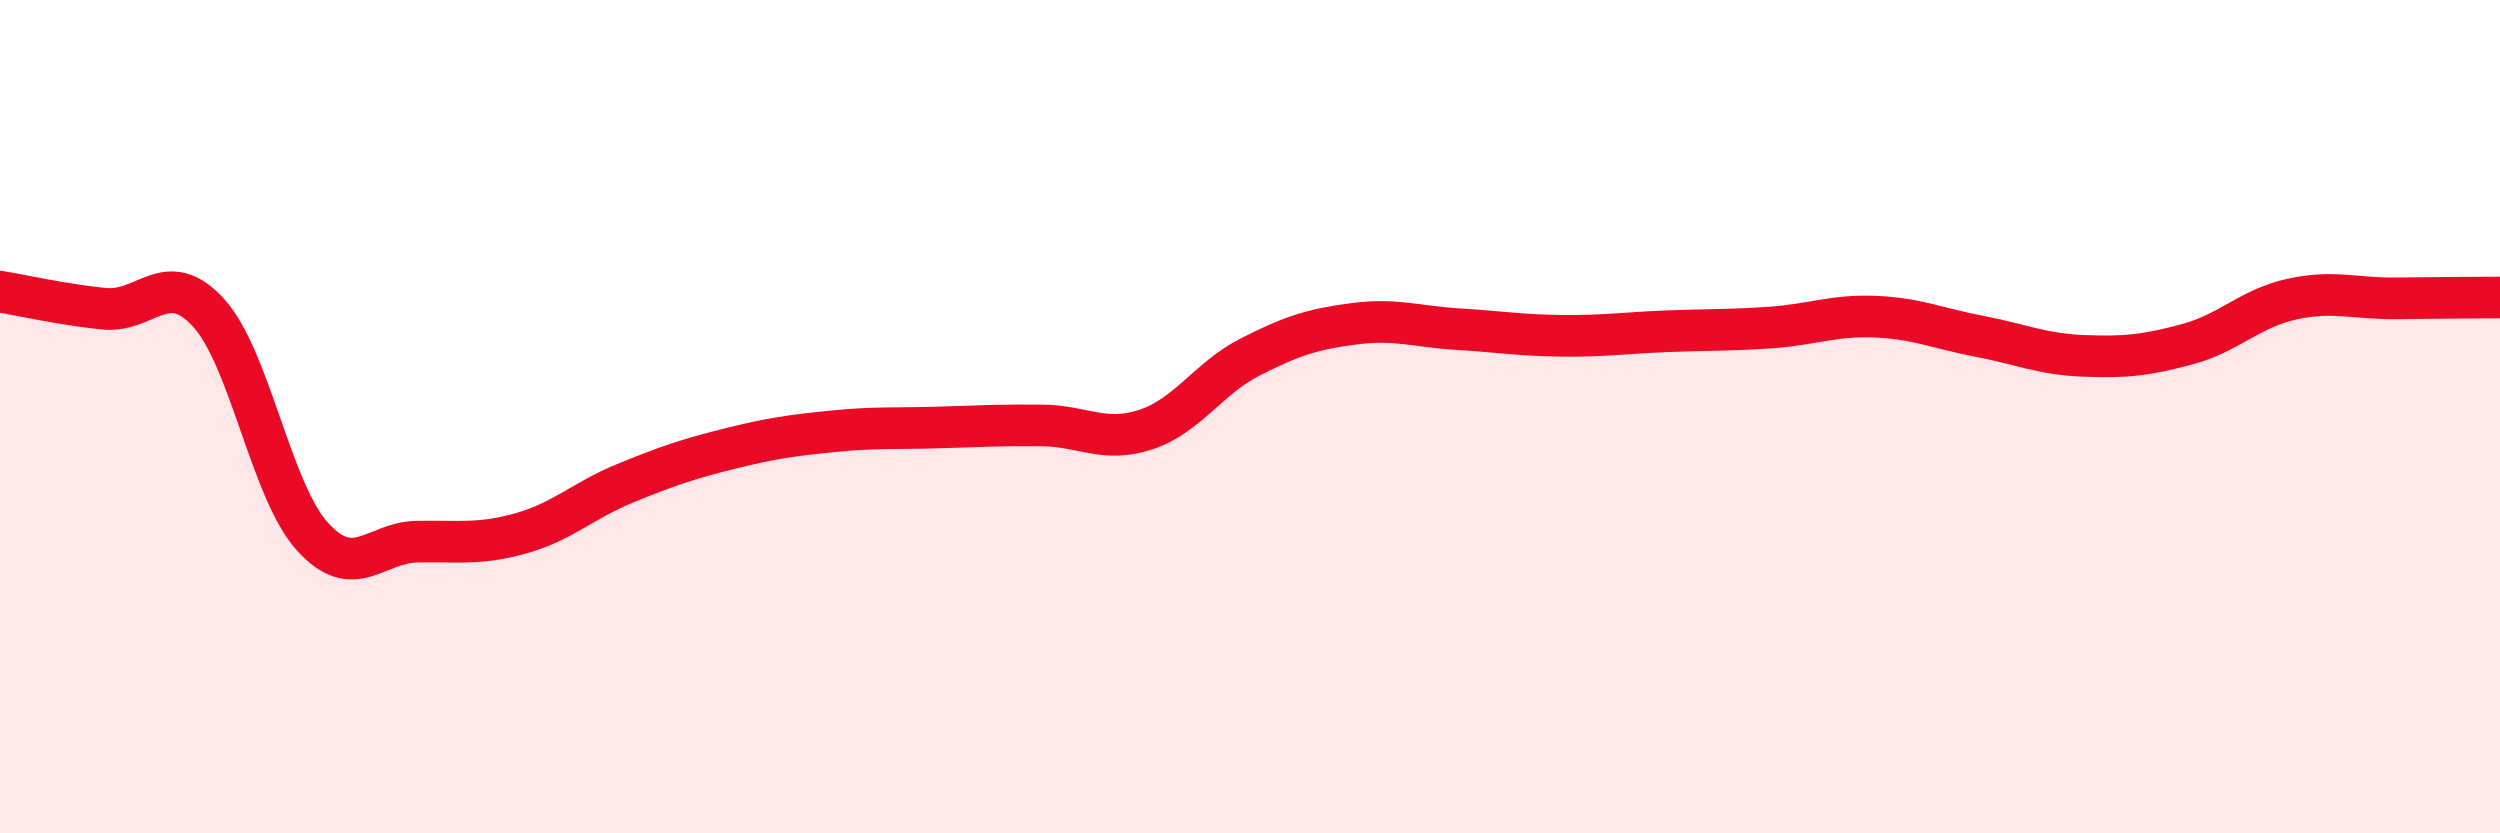 
    <svg width="60" height="20" viewBox="0 0 60 20" xmlns="http://www.w3.org/2000/svg">
      <path
        d="M 0,7 C 0.5,7.08 1.5,7.31 2.5,7.41 C 3.5,7.51 4,6.41 5,7.5 C 6,8.59 6.5,11.78 7.5,12.88 C 8.5,13.98 9,13.02 10,13 C 11,12.98 11.5,13.08 12.5,12.8 C 13.5,12.52 14,12.01 15,11.6 C 16,11.19 16.5,11.02 17.5,10.77 C 18.5,10.52 19,10.45 20,10.35 C 21,10.25 21.5,10.29 22.5,10.26 C 23.5,10.23 24,10.2 25,10.21 C 26,10.22 26.5,10.64 27.5,10.31 C 28.5,9.98 29,9.08 30,8.57 C 31,8.06 31.5,7.9 32.5,7.77 C 33.5,7.64 34,7.84 35,7.9 C 36,7.96 36.5,8.05 37.5,8.06 C 38.5,8.07 39,7.99 40,7.95 C 41,7.91 41.5,7.93 42.5,7.86 C 43.5,7.79 44,7.56 45,7.6 C 46,7.64 46.5,7.88 47.5,8.07 C 48.5,8.26 49,8.5 50,8.54 C 51,8.58 51.5,8.53 52.5,8.26 C 53.5,7.99 54,7.4 55,7.18 C 56,6.96 56.5,7.17 57.5,7.16 C 58.5,7.15 59.5,7.14 60,7.14L60 20L0 20Z"
        fill="#EB0A25"
        opacity="0.1"
        stroke-linecap="round"
        stroke-linejoin="round"
      />
      <path
        d="M 0,7 C 0.5,7.08 1.5,7.31 2.5,7.41 C 3.5,7.51 4,6.41 5,7.5 C 6,8.59 6.5,11.78 7.5,12.88 C 8.5,13.98 9,13.02 10,13 C 11,12.98 11.5,13.08 12.5,12.8 C 13.5,12.52 14,12.01 15,11.6 C 16,11.19 16.5,11.02 17.5,10.77 C 18.5,10.52 19,10.45 20,10.35 C 21,10.25 21.5,10.29 22.5,10.26 C 23.5,10.23 24,10.2 25,10.21 C 26,10.22 26.5,10.64 27.5,10.31 C 28.5,9.98 29,9.08 30,8.57 C 31,8.06 31.5,7.9 32.5,7.77 C 33.5,7.64 34,7.84 35,7.9 C 36,7.96 36.5,8.05 37.5,8.06 C 38.5,8.07 39,7.99 40,7.95 C 41,7.91 41.5,7.93 42.5,7.86 C 43.5,7.79 44,7.56 45,7.6 C 46,7.64 46.5,7.88 47.5,8.07 C 48.5,8.26 49,8.5 50,8.54 C 51,8.58 51.5,8.53 52.5,8.26 C 53.5,7.99 54,7.4 55,7.18 C 56,6.96 56.5,7.17 57.5,7.16 C 58.5,7.15 59.5,7.14 60,7.14"
        stroke="#EB0A25"
        stroke-width="1"
        fill="none"
        stroke-linecap="round"
        stroke-linejoin="round"
      />
    </svg>
  